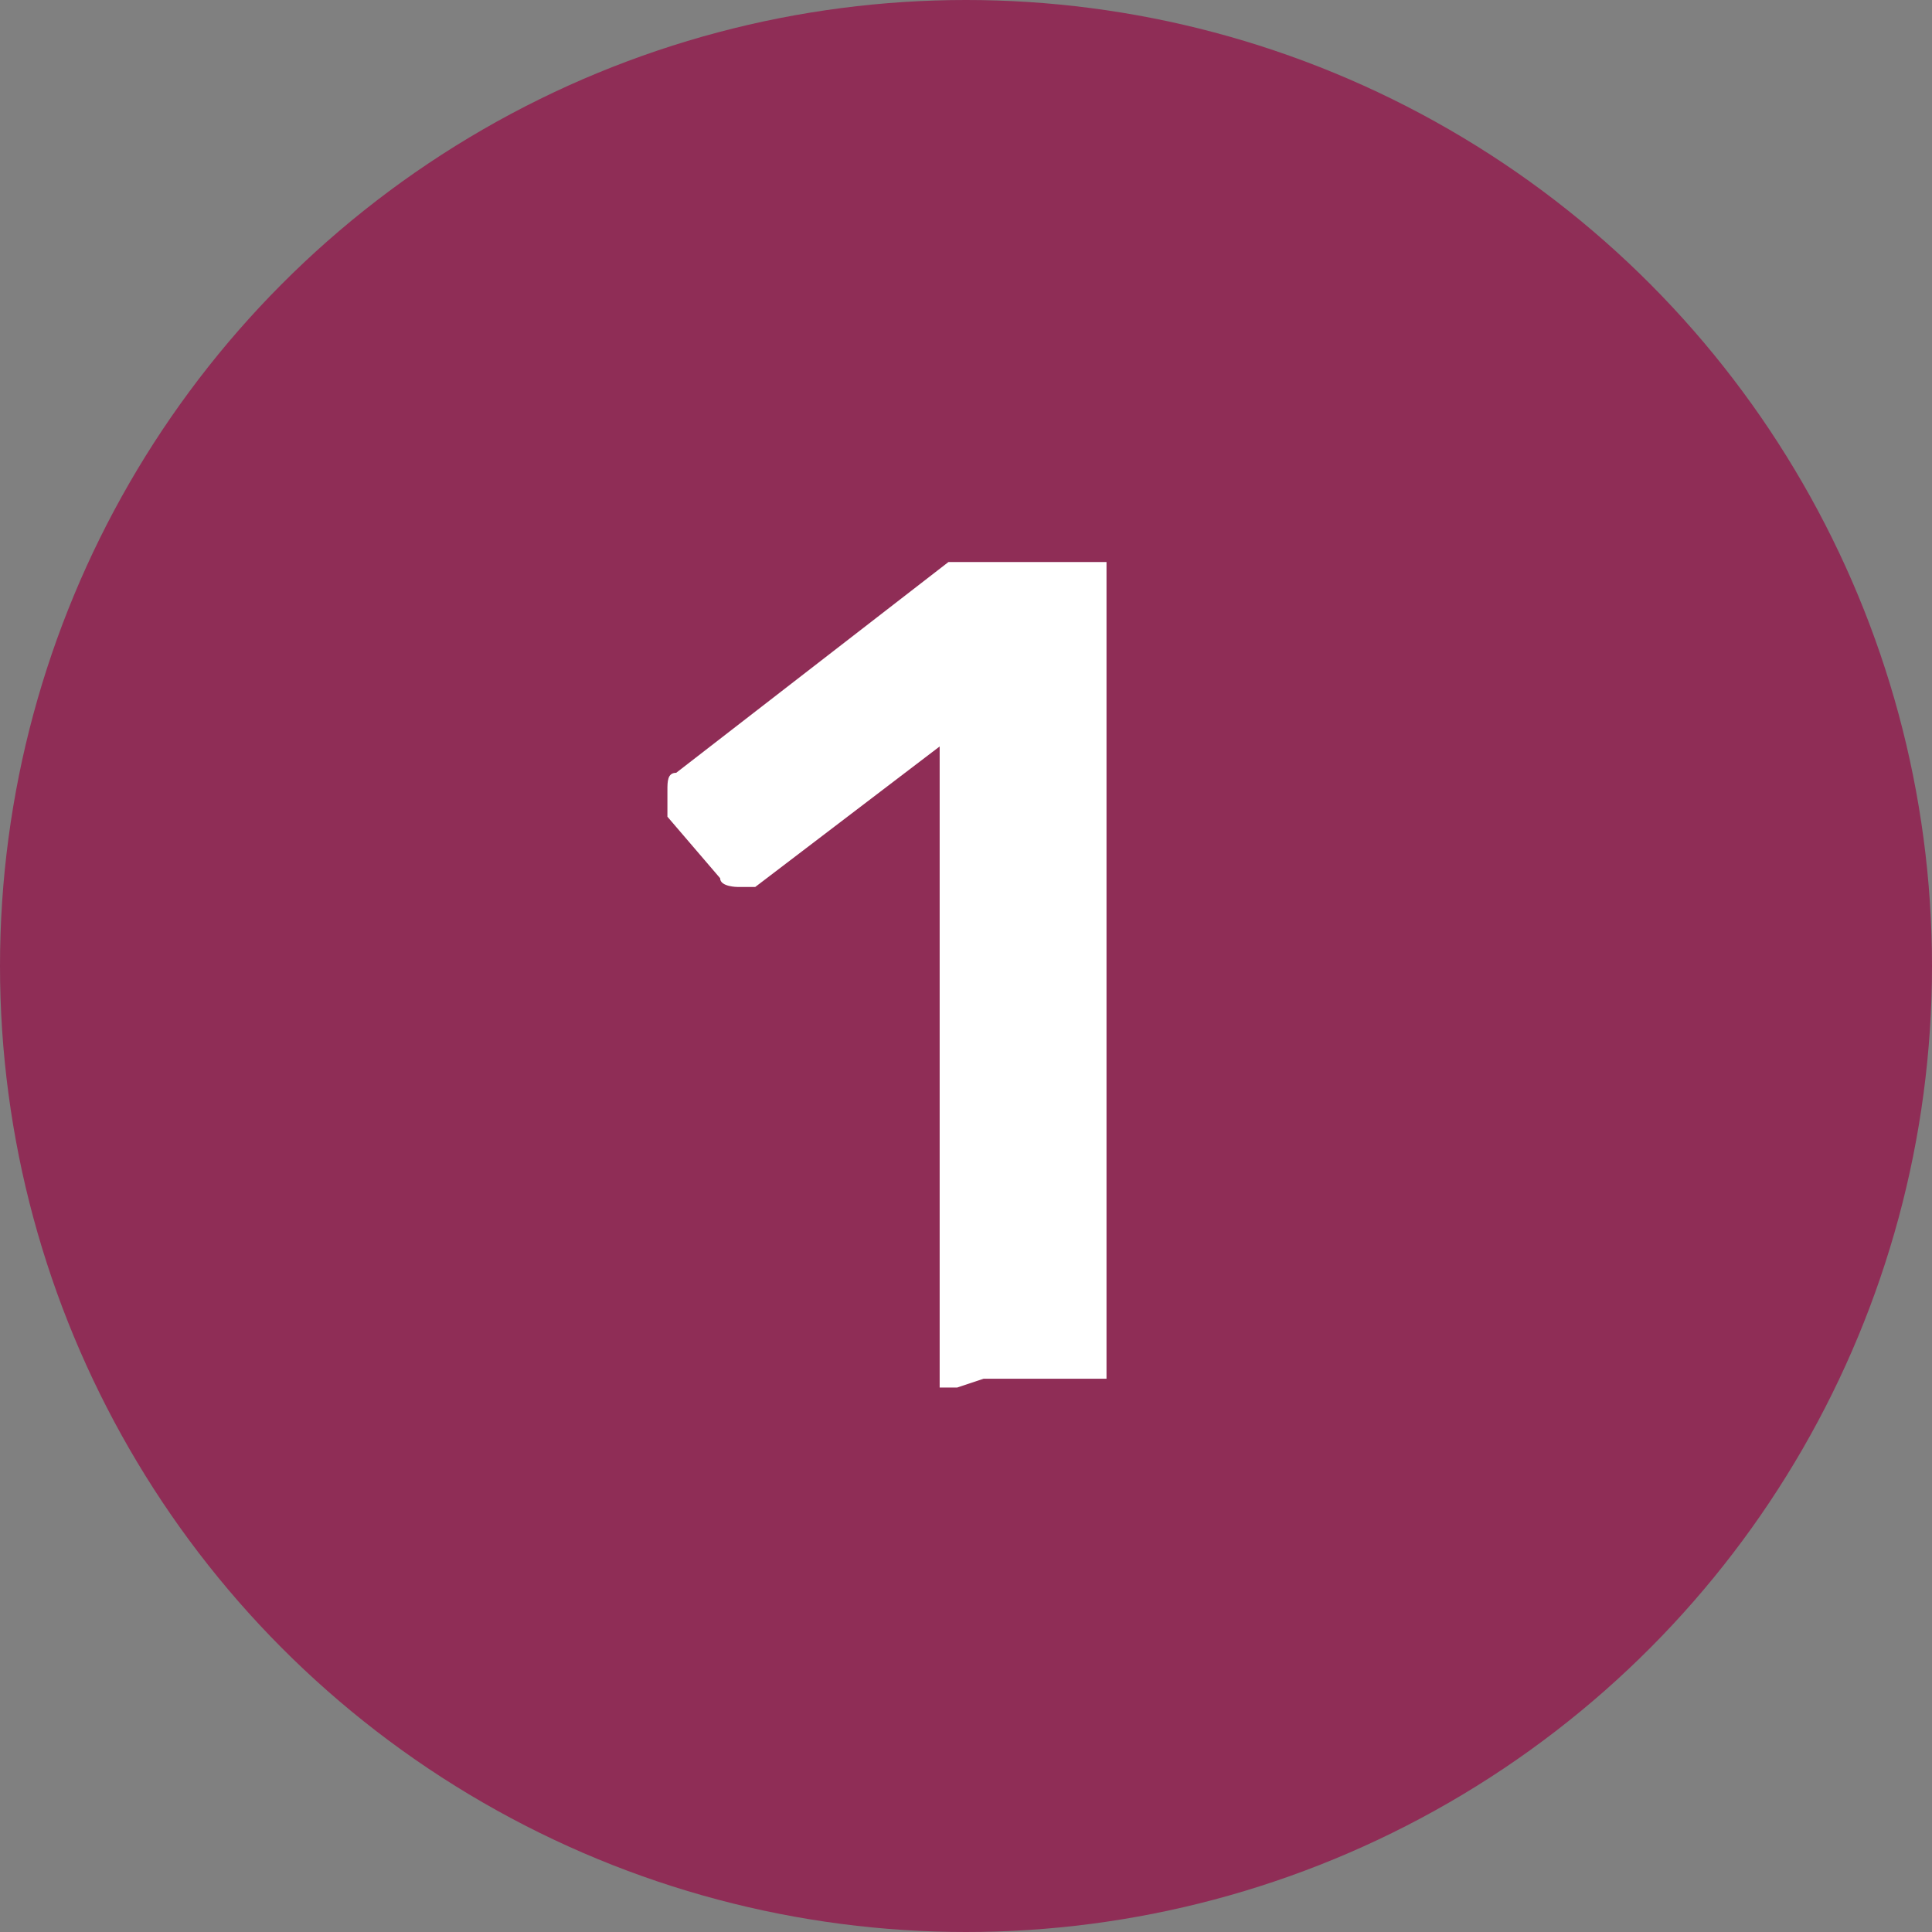 <?xml version="1.0" encoding="UTF-8"?>
<svg id="Vrstva_1" data-name="Vrstva 1" xmlns="http://www.w3.org/2000/svg" version="1.1" viewBox="0 0 22 22">
  <rect x="0" y="0" width="22" height="22" fill="#808080" stroke="none"/>
  <defs>
    <style>
      .cls-1 {
        fill: #fff;
      }

      .cls-1, .cls-2 {
        stroke-width: 0px;
      }

      .cls-2 {
        fill: #8f2d56;
      }
    </style>
  </defs>
  <circle class="cls-2" cx="11" cy="11" r="11"/>
  <path class="cls-1" d="M10.9,15.8c0,0-.2,0-.2,0,0,0,0-.1,0-.2v-7.1l-2.1,1.6c0,0-.2,0-.2,0,0,0-.2,0-.2-.1l-.6-.7c0,0,0-.2,0-.3s0-.2.1-.2l3.1-2.4c0,0,.1,0,.2,0,0,0,.1,0,.2,0h1.2c0,0,.2,0,.2,0,0,0,0,.1,0,.2v8.9c0,0,0,.2,0,.2s-.1,0-.2,0h-1.2Z"/>
</svg>